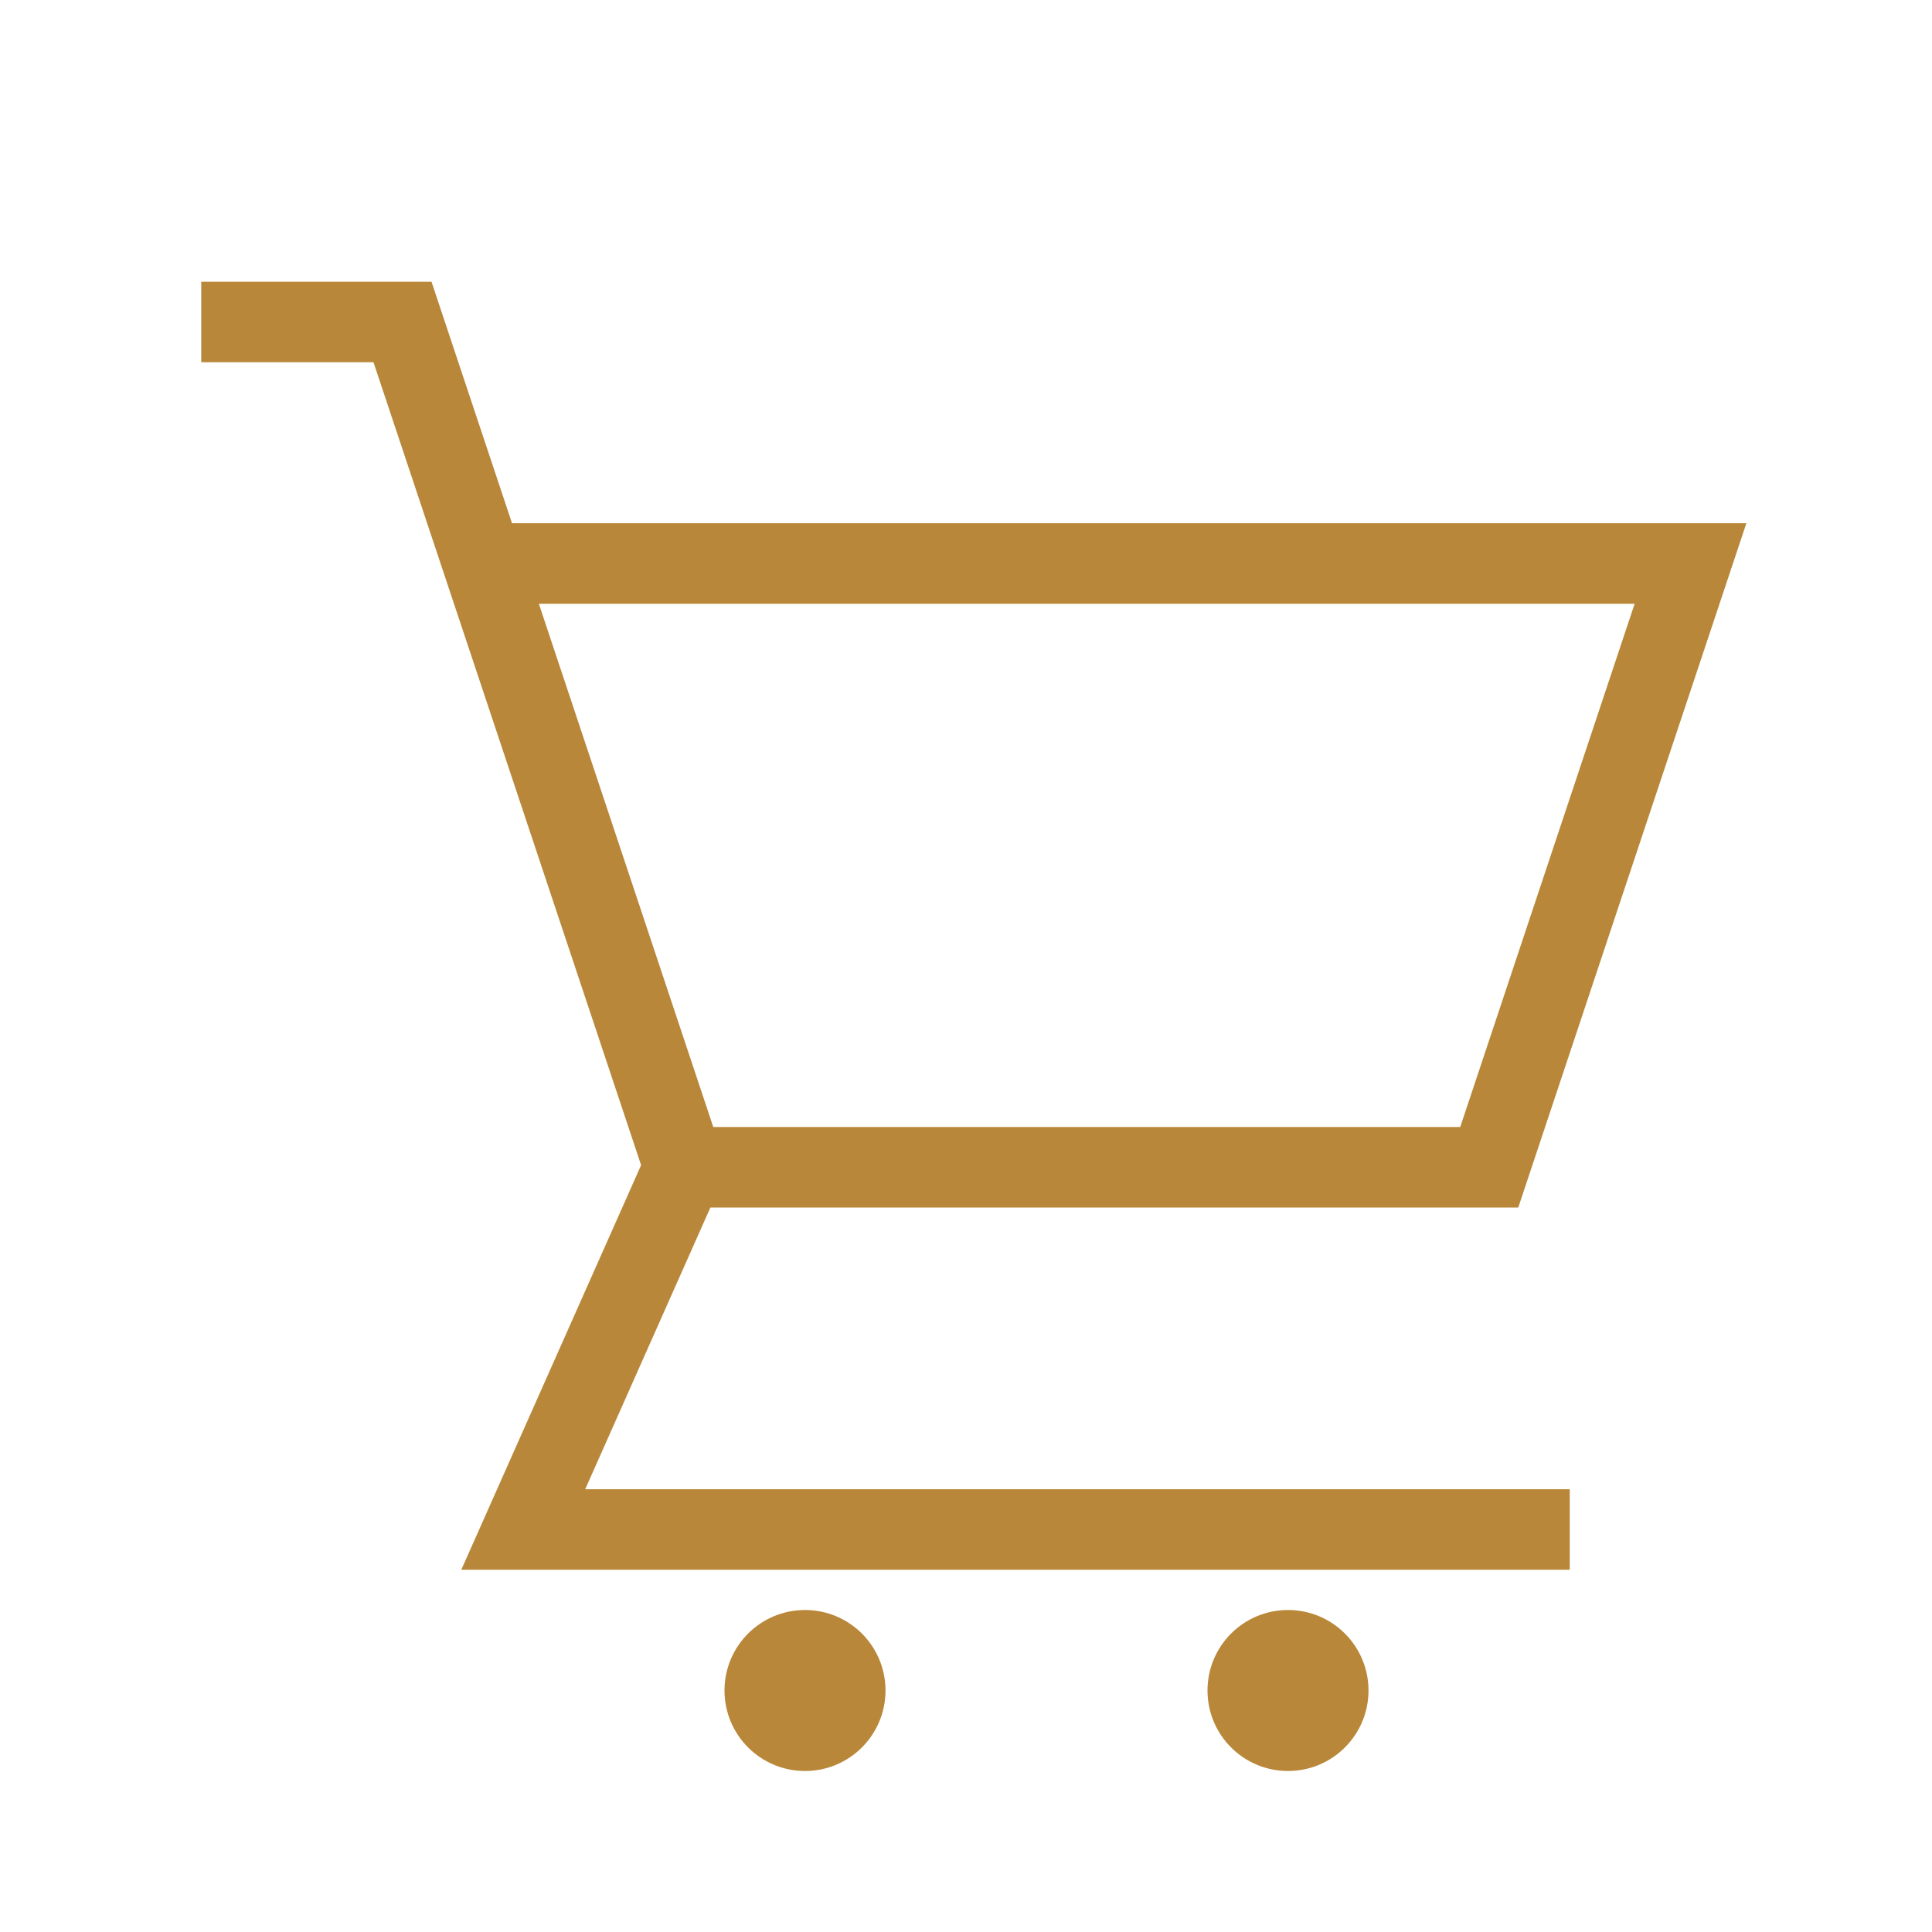 <?xml version="1.0" encoding="UTF-8"?>
<svg xmlns="http://www.w3.org/2000/svg" width="48" height="48" viewBox="0 0 48 48" fill="none">
  <g clip-path="url(#clip0_458_5450)">
    <path d="M37.721 30L43.388 13H12.721L10.721 7H5V9H9.279L15.928 28.948L11.461 39H39V37H14.539L17.65 30H37.721ZM40.612 15L36.279 28H17.721L13.388 15H40.612Z" fill="#B98739"></path>
    <path d="M20 44C21.105 44 22 43.105 22 42C22 40.895 21.105 40 20 40C18.895 40 18 40.895 18 42C18 43.105 18.895 44 20 44Z" fill="#B98739"></path>
    <path d="M32 44C33.105 44 34 43.105 34 42C34 40.895 33.105 40 32 40C30.895 40 30 40.895 30 42C30 43.105 30.895 44 32 44Z" fill="#B98739"></path>
  </g>
  <defs>
    <clipPath id="clip0_458_5450">
      <rect width="48" height="48" fill="white"></rect>
    </clipPath>
  </defs>
</svg>
